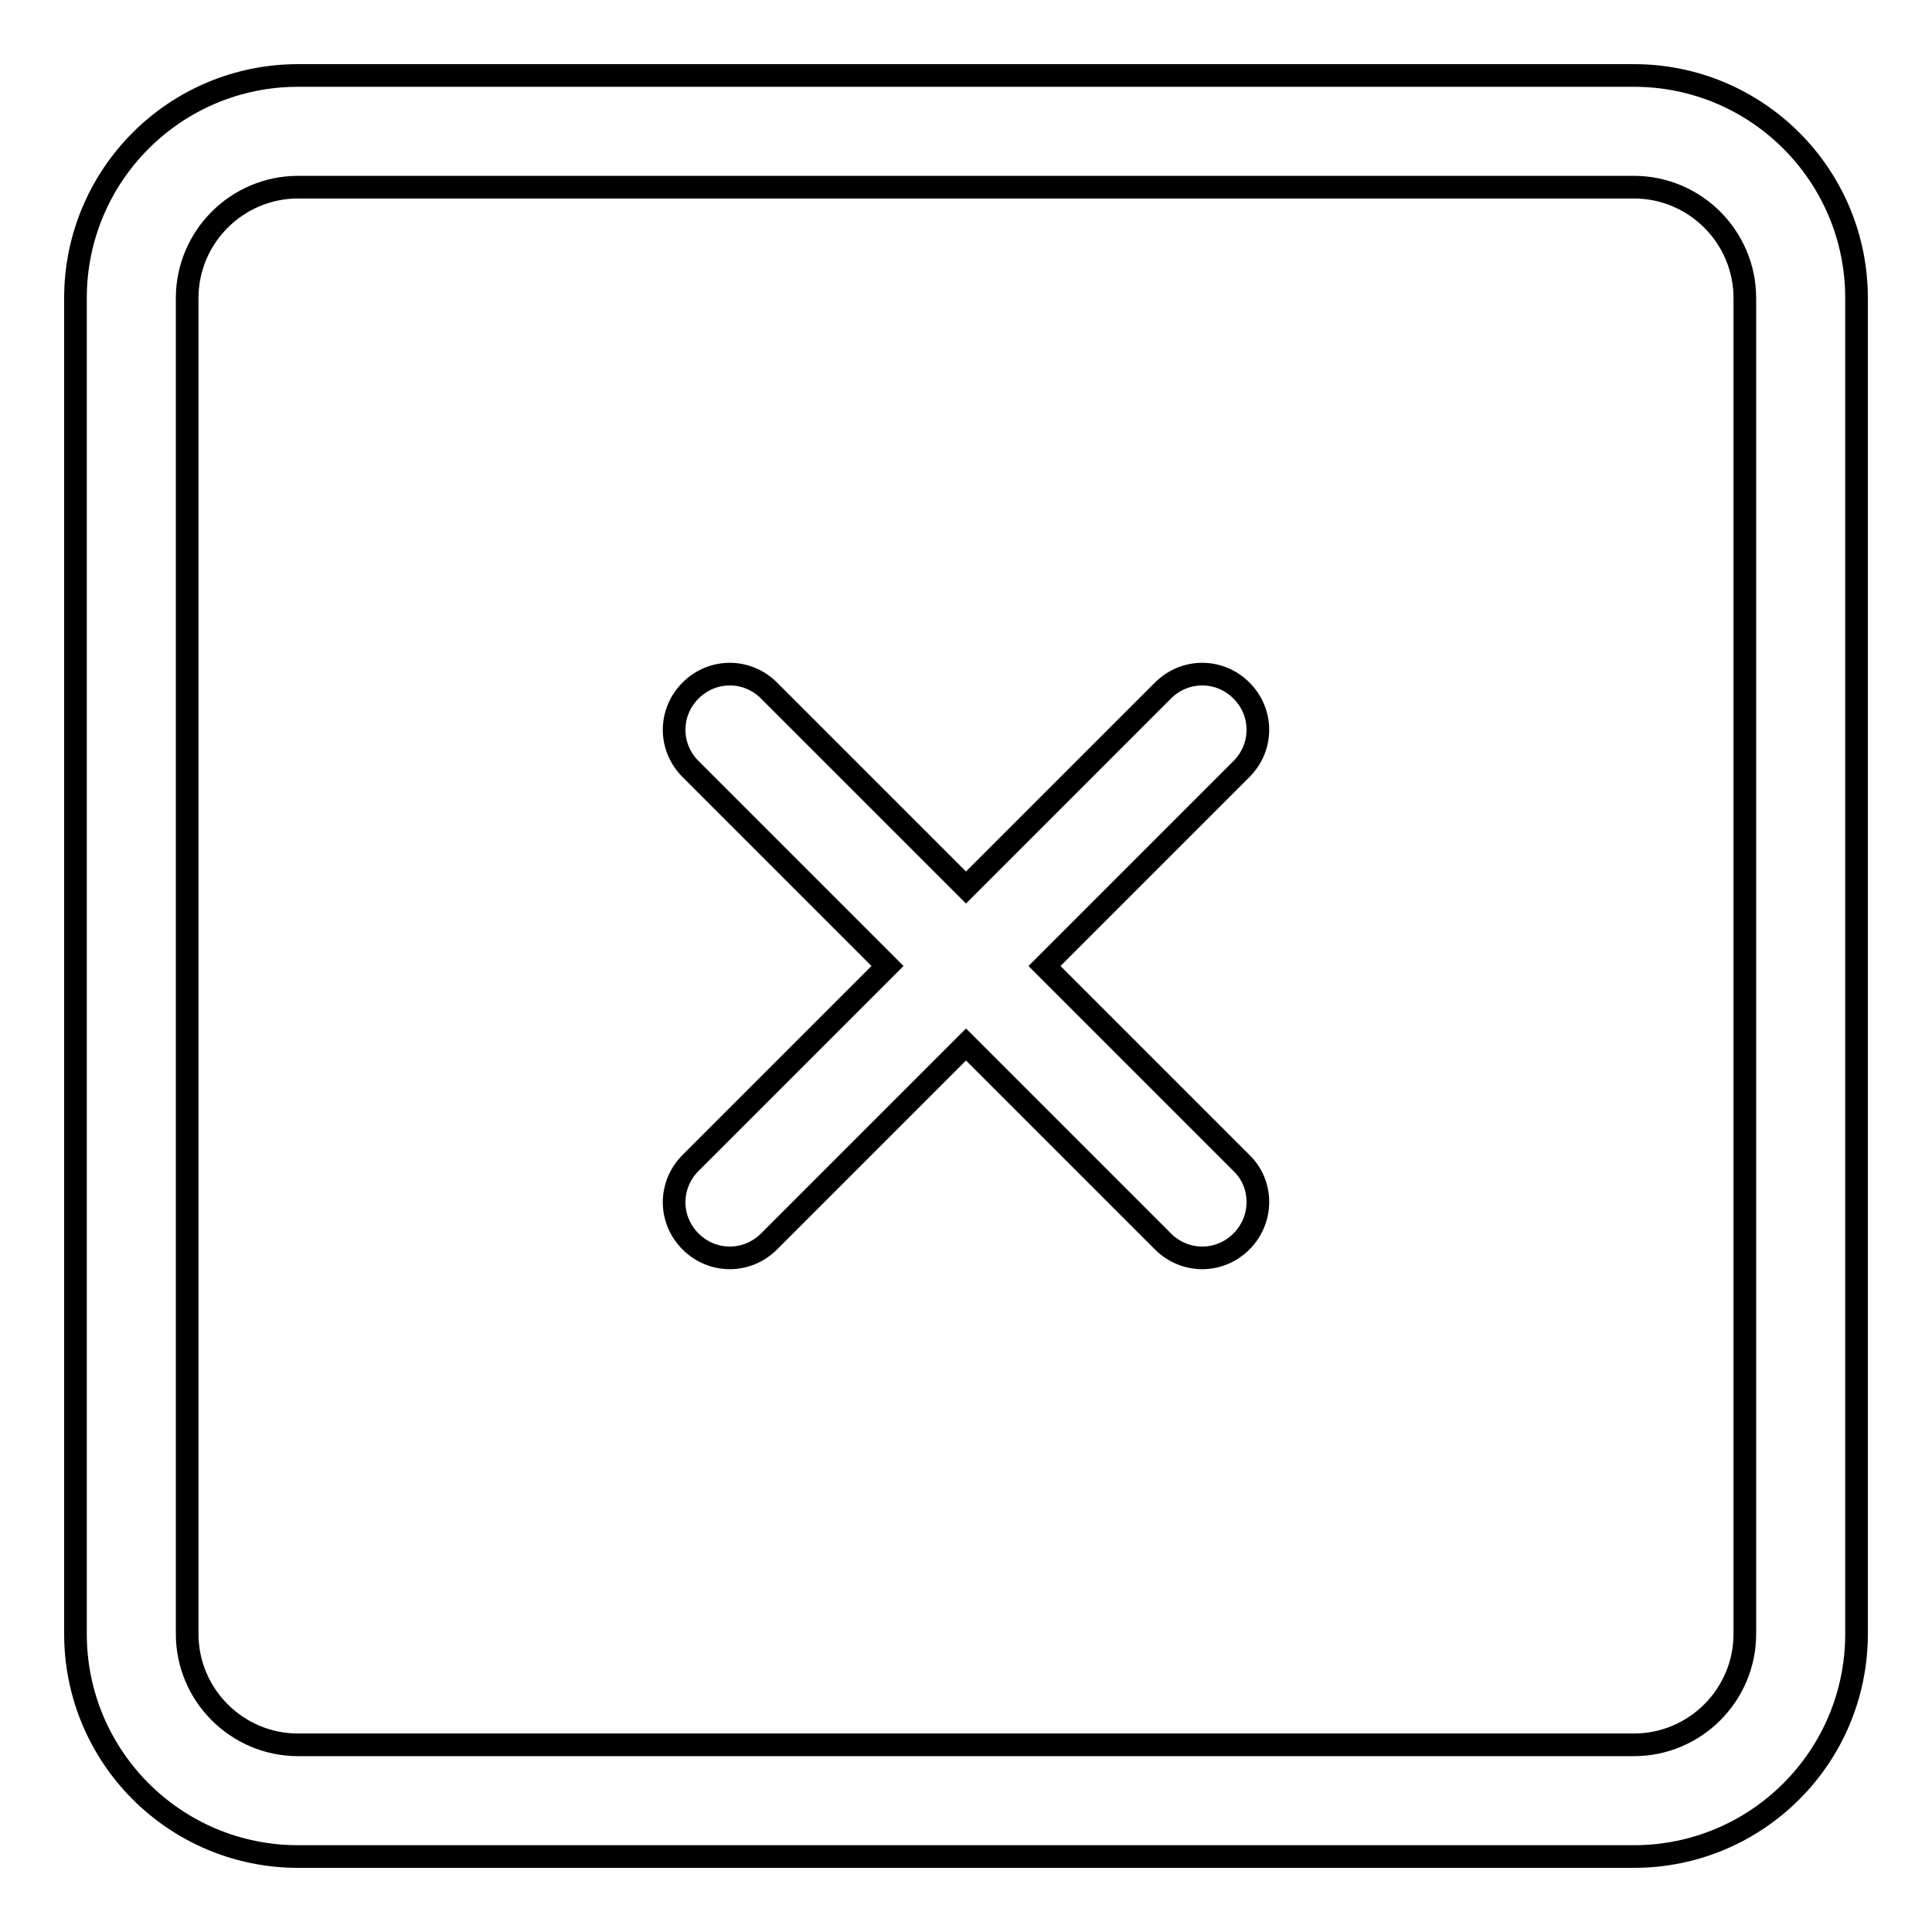 <?xml version="1.0" encoding="utf-8"?>
<!-- Svg Vector Icons : http://www.onlinewebfonts.com/icon -->
<!DOCTYPE svg PUBLIC "-//W3C//DTD SVG 1.1//EN" "http://www.w3.org/Graphics/SVG/1.1/DTD/svg11.dtd">
<svg version="1.1" xmlns="http://www.w3.org/2000/svg" xmlns:xlink="http://www.w3.org/1999/xlink" x="0px" y="0px" viewBox="0 0 256 256" enable-background="new 0 0 256 256" xml:space="preserve">
<g><g><path stroke-width="3" fill-opacity="0" stroke="#000000"  d="M216.5,246h-177C23.2,246,10,232.8,10,216.5v-177C10,23.2,23.2,10,39.5,10h177c16.3,0,29.5,13.2,29.5,29.5v177C246,232.8,232.8,246,216.5,246z M231.2,39.5c0-8.1-6.6-14.7-14.7-14.7h-177c-8.1,0-14.7,6.6-14.7,14.7v177c0,8.1,6.6,14.7,14.7,14.7h177c8.1,0,14.7-6.6,14.7-14.7V39.5L231.2,39.5z M164.5,164.5c-2.9,2.9-7.5,2.9-10.4,0L128,138.4l-26.1,26.1c-2.9,2.9-7.5,2.9-10.4,0c-2.9-2.9-2.9-7.5,0-10.4l26.1-26.1l-26.1-26.1c-2.9-2.9-2.9-7.5,0-10.4c2.9-2.9,7.5-2.9,10.4,0l26.1,26.1l26.1-26.1c2.9-2.9,7.5-2.9,10.4,0c2.9,2.9,2.9,7.5,0,10.4L138.4,128l26.1,26.1C167.4,156.9,167.4,161.6,164.5,164.5z"/></g></g>
</svg>